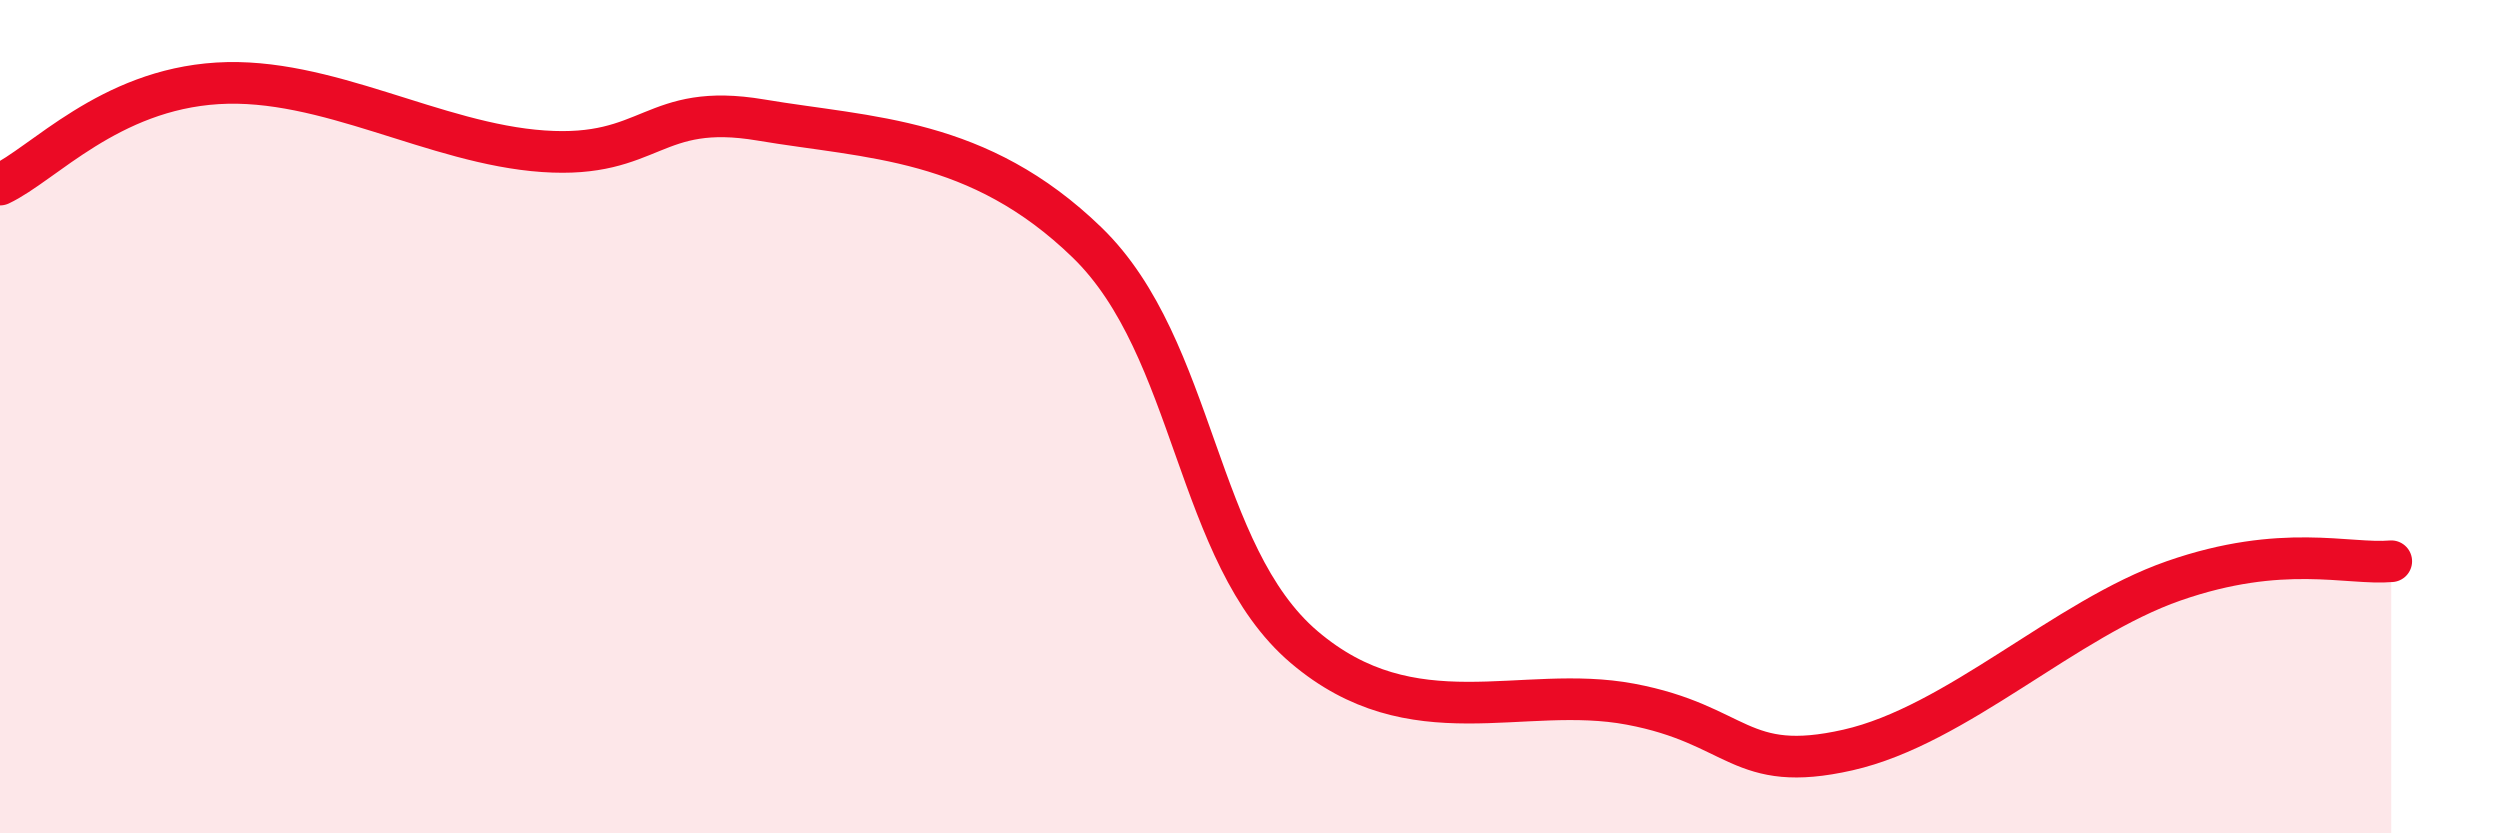 
    <svg width="60" height="20" viewBox="0 0 60 20" xmlns="http://www.w3.org/2000/svg">
      <path
        d="M 0,4.43 C 1.04,3.94 2.61,2.16 5.22,2 C 7.83,1.84 10.43,3.45 13.04,3.63 C 15.65,3.81 15.65,2.44 18.26,2.88 C 20.87,3.32 23.48,3.29 26.09,5.82 C 28.7,8.35 28.69,13.31 31.3,15.53 C 33.91,17.75 36.52,16.41 39.13,16.9 C 41.74,17.39 41.74,18.59 44.35,18 C 46.96,17.41 49.56,14.85 52.17,13.94 C 54.78,13.03 56.35,13.56 57.39,13.47L57.39 20L0 20Z"
        fill="#EB0A25"
        opacity="0.1"
        stroke-linecap="round"
        stroke-linejoin="round"
      />
      <path
        d="M 0,4.43 C 1.04,3.94 2.61,2.16 5.22,2 C 7.83,1.84 10.43,3.45 13.04,3.63 C 15.65,3.81 15.65,2.44 18.26,2.88 C 20.87,3.32 23.48,3.29 26.09,5.82 C 28.7,8.35 28.69,13.31 31.3,15.53 C 33.91,17.75 36.52,16.41 39.13,16.9 C 41.74,17.39 41.74,18.59 44.35,18 C 46.96,17.41 49.56,14.85 52.17,13.94 C 54.78,13.03 56.35,13.56 57.39,13.47"
        stroke="#EB0A25"
        stroke-width="1"
        fill="none"
        stroke-linecap="round"
        stroke-linejoin="round"
      />
    </svg>
  